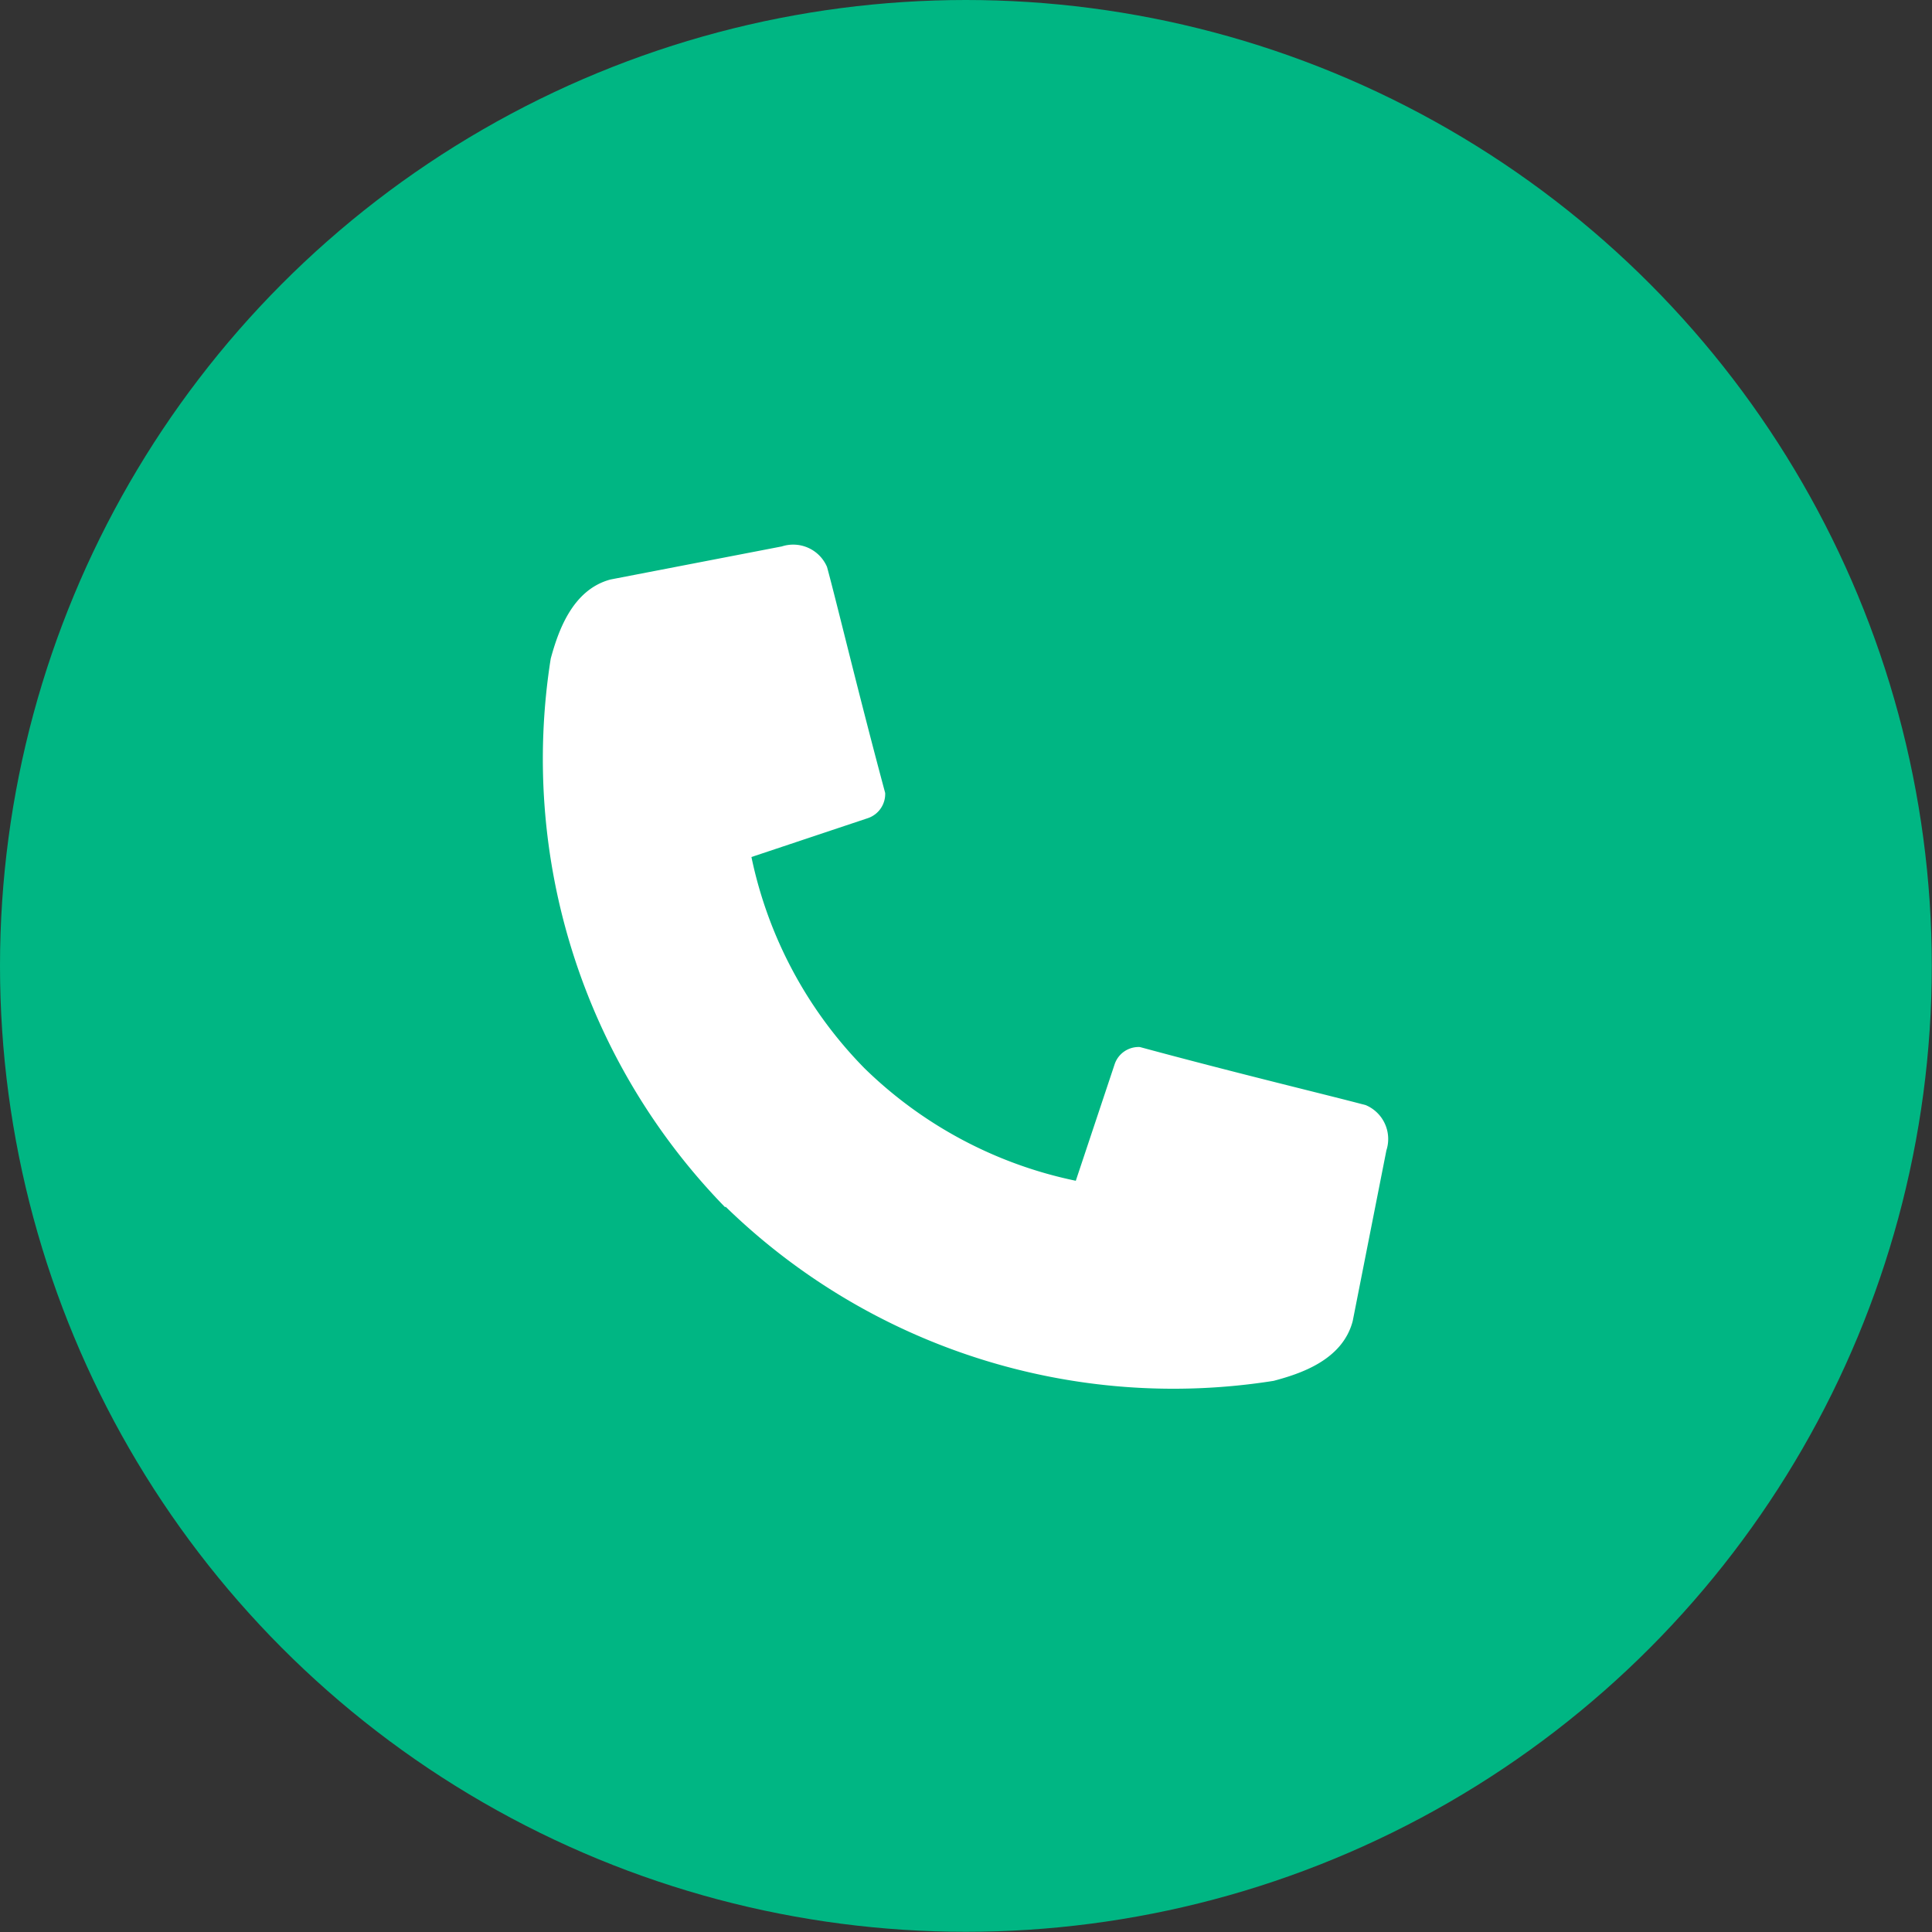 <svg xmlns="http://www.w3.org/2000/svg" viewBox="0 0 94.05 94.05"><rect x="0" y="0" width="94.05" height="94.05" fill="#333333" stroke="none"/><defs><style>.cls-1{fill:#00b683;}.cls-2{fill:#fff;}</style></defs><g id="Layer_2" data-name="Layer 2"><g id="Layer_2-2" data-name="Layer 2"><circle class="cls-1" cx="47.02" cy="47.02" r="47.02"/><path class="cls-2" d="M35.32,58.74A31.24,31.24,0,0,0,62,67.22c1.28-.34,3.35-1,3.85-2.91L67.49,56a1.79,1.79,0,0,0-1-2.2c-1.75-.47-6.2-1.53-11-2.83a1.23,1.23,0,0,0-1.22.81l-1.9,5.7A20.73,20.73,0,0,1,42.08,52h0a20.68,20.68,0,0,1-5.5-10.28l5.69-1.9a1.24,1.24,0,0,0,.82-1.22c-1.3-4.83-2.36-9.28-2.83-11a1.79,1.79,0,0,0-2.2-1l-8.34,1.61c-1.88.5-2.56,2.57-2.91,3.85a31.27,31.27,0,0,0,8.49,26.71h0Z"/></g></g></svg>